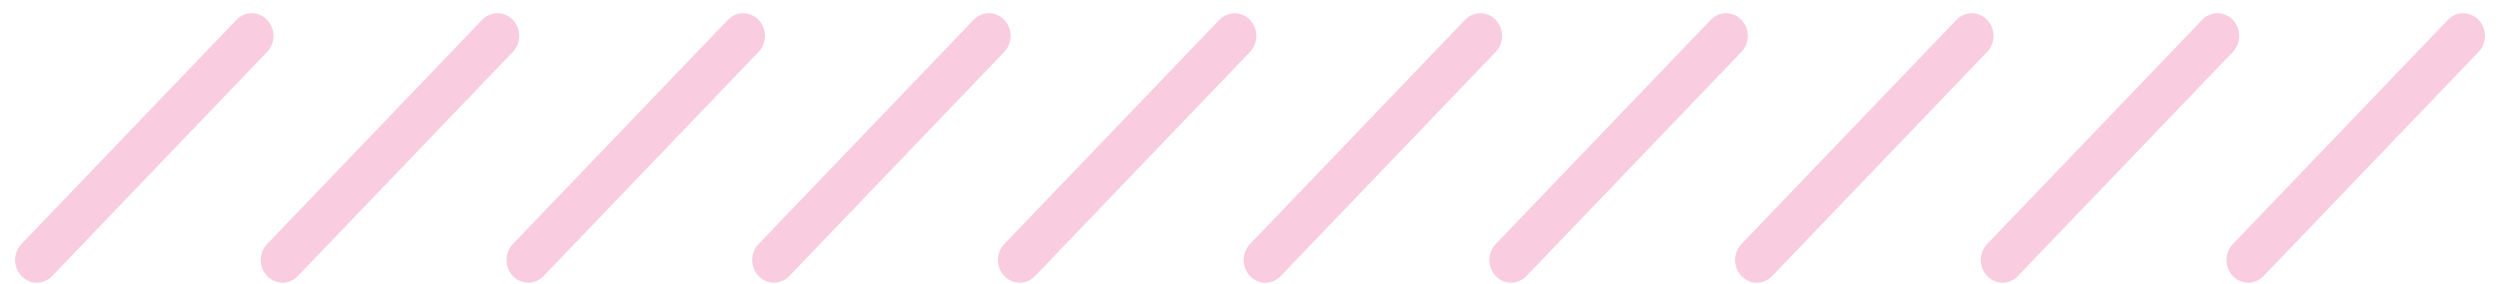 <svg xmlns="http://www.w3.org/2000/svg" width="132" height="15" viewBox="0 0 132 15" fill="none"><path opacity="0.2" fill-rule="evenodd" clip-rule="evenodd" d="M1.132 12.884C0.684 13.351 0.684 14.108 1.132 14.575C1.579 15.042 2.305 15.042 2.753 14.575L14.105 2.74C14.553 2.273 14.553 1.516 14.105 1.049C13.658 0.582 12.931 0.582 12.484 1.049L1.132 12.884ZM14.105 12.884C13.658 13.351 13.658 14.108 14.105 14.575C14.553 15.042 15.279 15.042 15.727 14.575L27.079 2.74C27.527 2.273 27.527 1.516 27.079 1.049C26.631 0.582 25.905 0.582 25.457 1.049L14.105 12.884ZM27.079 14.575C26.631 14.108 26.631 13.351 27.079 12.884L38.431 1.049C38.879 0.582 39.605 0.582 40.053 1.049C40.501 1.516 40.501 2.273 40.053 2.74L28.701 14.575C28.253 15.042 27.527 15.042 27.079 14.575ZM40.053 12.884C39.605 13.351 39.605 14.108 40.053 14.575C40.501 15.042 41.227 15.042 41.675 14.575L53.027 2.74C53.475 2.273 53.475 1.516 53.027 1.049C52.579 0.582 51.853 0.582 51.405 1.049L40.053 12.884ZM53.027 14.575C52.579 14.108 52.579 13.351 53.027 12.884L64.379 1.049C64.827 0.582 65.553 0.582 66.001 1.049C66.448 1.516 66.448 2.273 66.001 2.74L54.648 14.575C54.201 15.042 53.474 15.042 53.027 14.575ZM66.001 12.884C65.553 13.351 65.553 14.108 66.001 14.575C66.448 15.042 67.174 15.042 67.622 14.575L78.974 2.74C79.422 2.273 79.422 1.516 78.974 1.049C78.526 0.582 77.8 0.582 77.353 1.049L66.001 12.884ZM78.974 14.575C78.526 14.108 78.526 13.351 78.974 12.884L90.326 1.049C90.774 0.582 91.5 0.582 91.948 1.049C92.396 1.516 92.396 2.273 91.948 2.74L80.596 14.575C80.148 15.042 79.422 15.042 78.974 14.575ZM91.948 12.884C91.5 13.351 91.5 14.108 91.948 14.575C92.396 15.042 93.122 15.042 93.57 14.575L104.922 2.74C105.37 2.273 105.37 1.516 104.922 1.049C104.474 0.582 103.748 0.582 103.3 1.049L91.948 12.884ZM104.922 14.575C104.474 14.108 104.474 13.351 104.922 12.884L116.274 1.049C116.722 0.582 117.448 0.582 117.896 1.049C118.343 1.516 118.343 2.273 117.896 2.74L106.544 14.575C106.096 15.042 105.37 15.042 104.922 14.575ZM117.896 12.884C117.448 13.351 117.448 14.108 117.896 14.575C118.343 15.042 119.07 15.042 119.517 14.575L130.869 2.74C131.317 2.273 131.317 1.516 130.869 1.049C130.422 0.582 129.696 0.582 129.248 1.049L117.896 12.884Z" fill="#E50563"></path></svg>